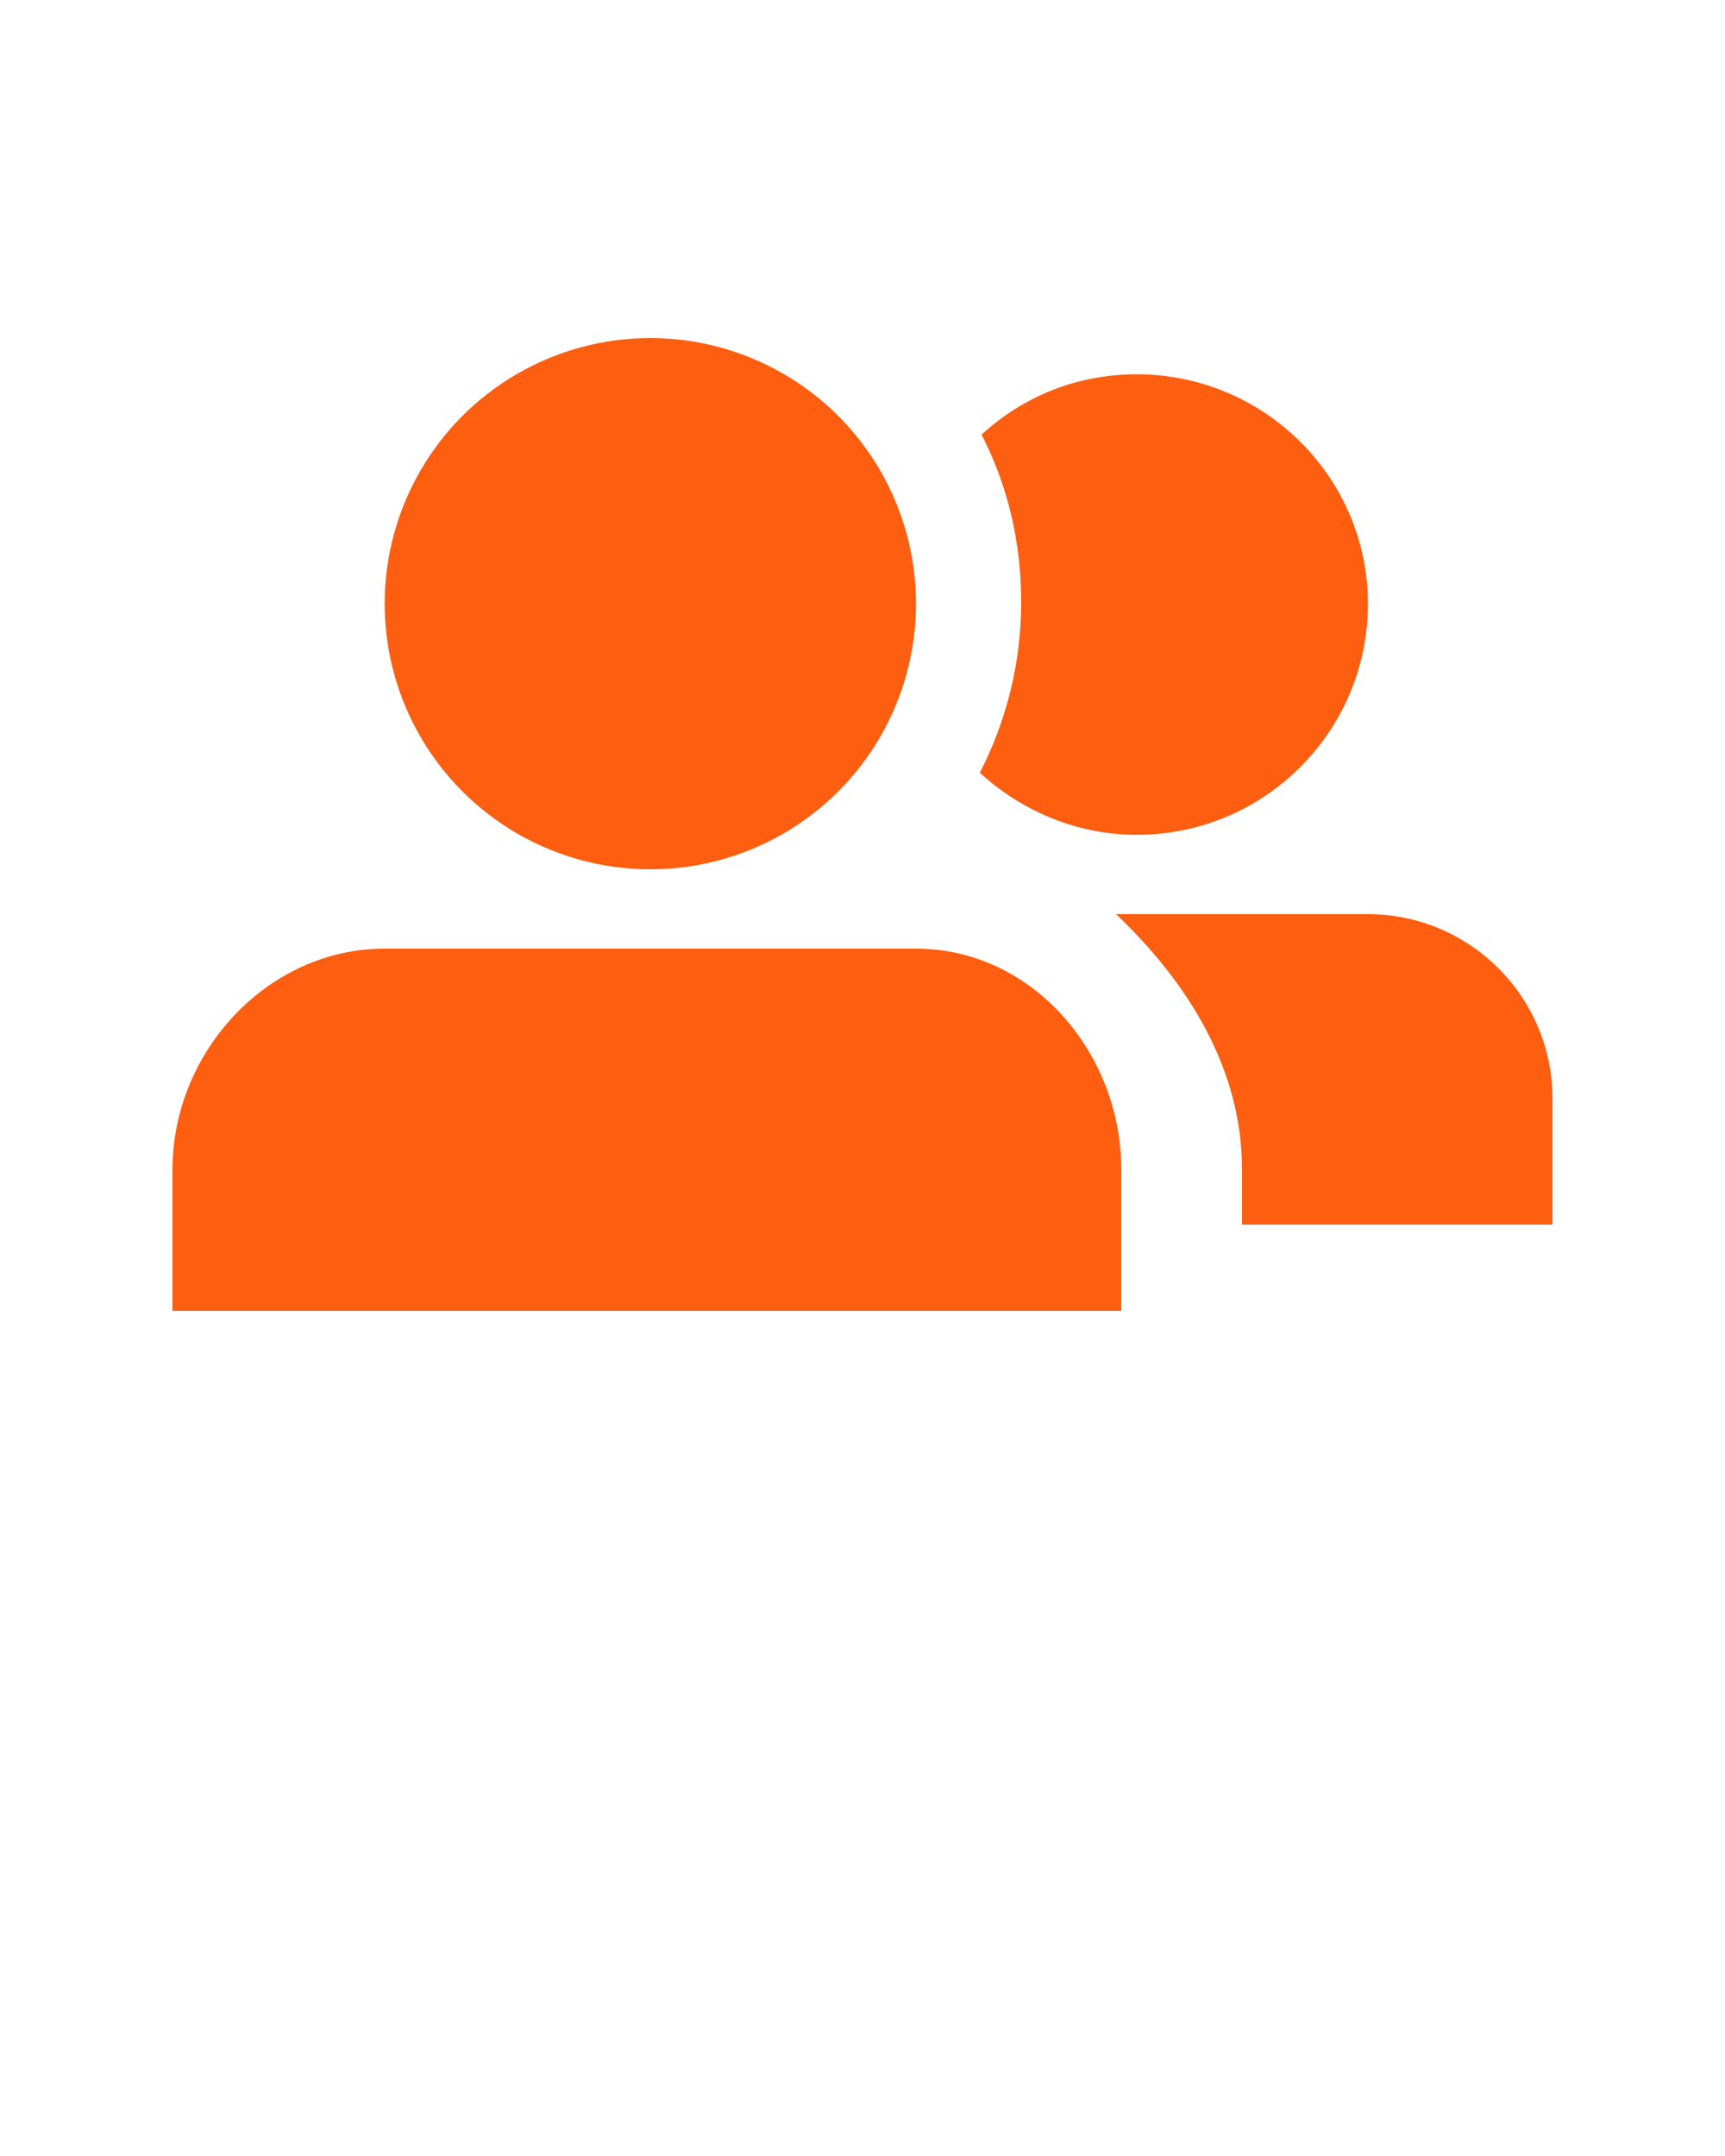 <?xml version="1.0" encoding="utf-8"?>
<!-- Generator: Adobe Illustrator 21.0.0, SVG Export Plug-In . SVG Version: 6.00 Build 0)  -->
<svg version="1.1" id="图层_1" xmlns="http://www.w3.org/2000/svg" xmlns:xlink="http://www.w3.org/1999/xlink" x="0px" y="0px"
	 viewBox="0 0 100 125" style="enable-background:new 0 0 100 125;" xml:space="preserve" fill="#fd5e0f">
<circle cx="37.7" cy="35" r="15.4"/>
<path d="M79.3,53H64.7c4.2,4,7.3,9,7.3,14.8V71h18v-7.3C90,57.8,85.2,53,79.3,53z"/>
<path d="M65,76v-8.2C65,61,59.8,55,53.1,55H22.3C15.5,55,10,61,10,67.8V76H65z"/>
<path d="M65.9,21.7c-3.5,0-6.6,1.3-9,3.5c1.5,2.9,2.3,6.2,2.3,9.7c0,3.6-0.9,7-2.4,9.9c2.4,2.2,5.6,3.6,9.1,3.6
	c7.4,0,13.4-6,13.4-13.4C79.3,27.7,73.3,21.7,65.9,21.7z"/>
</svg>
